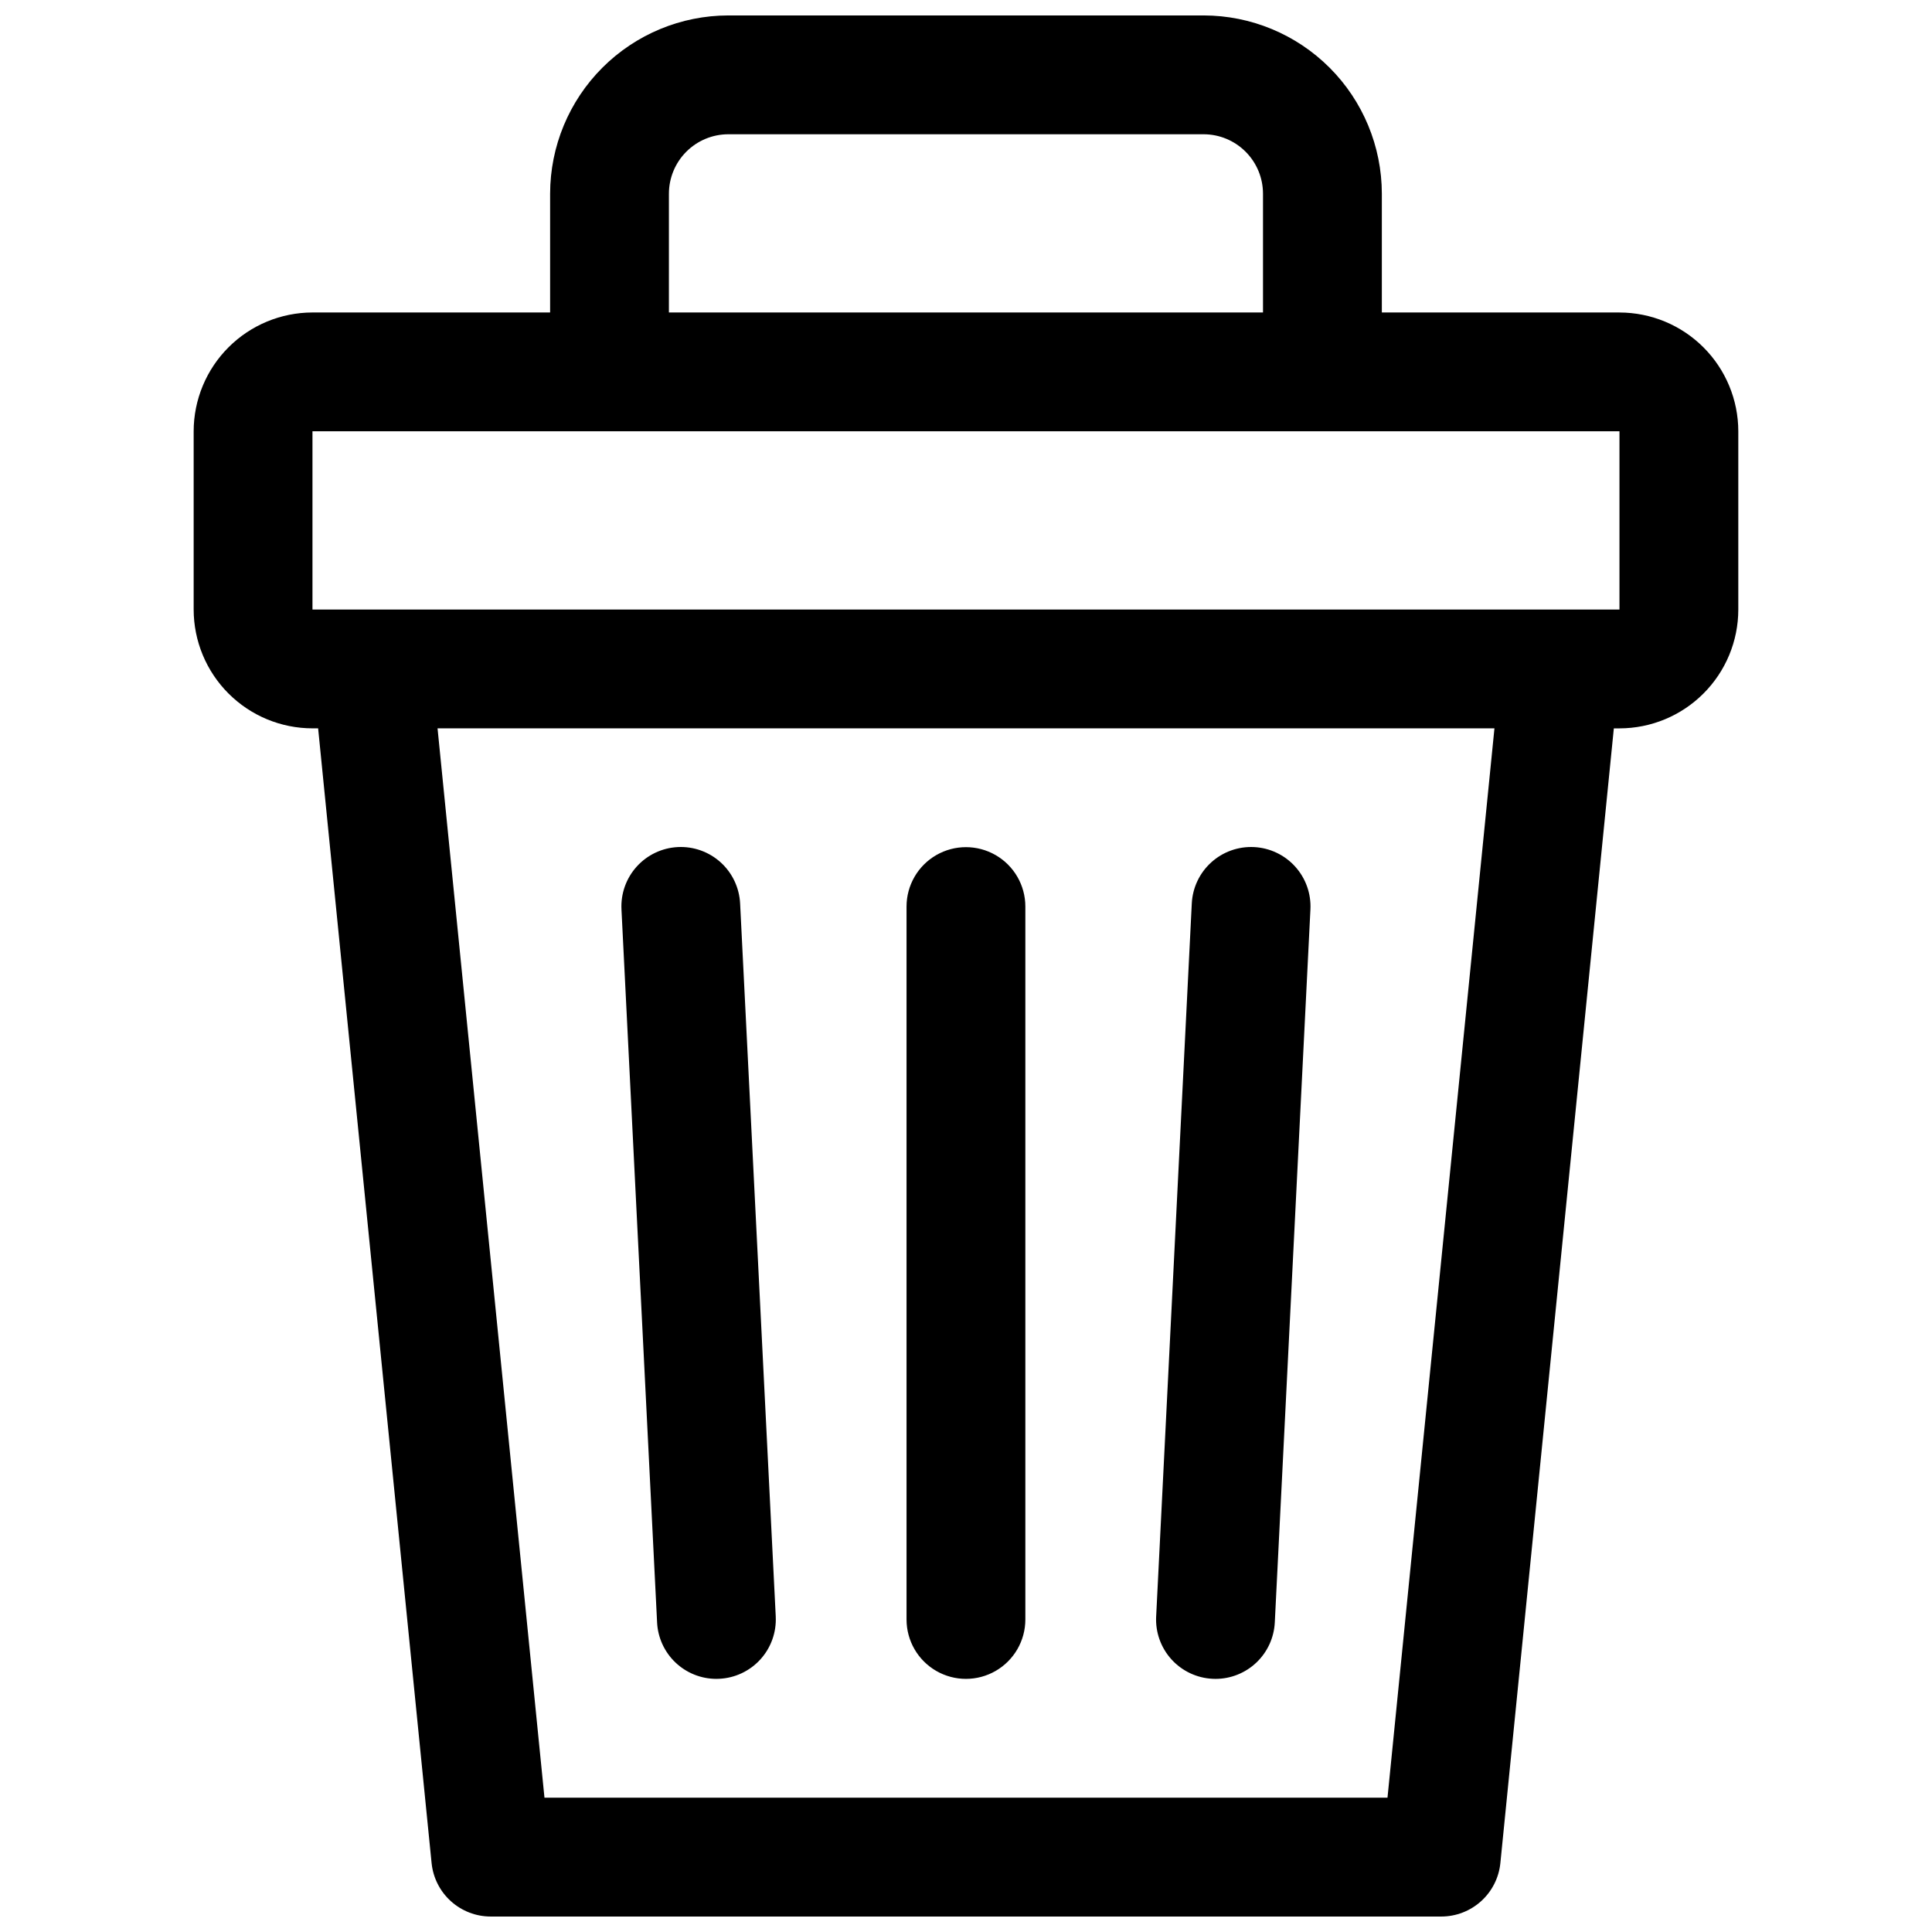 <?xml version="1.0" encoding="UTF-8"?>
<!-- Uploaded to: SVG Repo, www.svgrepo.com, Generator: SVG Repo Mixer Tools -->
<svg width="800px" height="800px" version="1.1" viewBox="144 144 512 512" xmlns="http://www.w3.org/2000/svg">
 <defs>
  <clipPath id="a">
   <path d="m195 148.09h410v503.81h-410z"/>
  </clipPath>
 </defs>
 <g clip-path="url(#a)">
  <path d="m573.18 226.81h-62.977v-31.488c-0.016-12.52-4.996-24.527-13.848-33.383-8.855-8.852-20.863-13.836-33.383-13.848h-125.95c-12.523 0.012-24.531 4.996-33.383 13.848-8.855 8.855-13.836 20.863-13.852 33.383v31.488h-62.977c-8.348 0.012-16.352 3.328-22.254 9.234-5.902 5.902-9.223 13.906-9.234 22.254v47.234c0.012 8.348 3.332 16.352 9.234 22.254 5.902 5.906 13.906 9.227 22.254 9.234h1.496l30.07 300.71v-0.004c0.391 3.887 2.207 7.488 5.102 10.105 2.898 2.621 6.66 4.07 10.566 4.07h251.9c3.906 0 7.672-1.449 10.566-4.07 2.894-2.617 4.715-6.219 5.102-10.105l30.07-300.7h1.496c8.348-0.008 16.352-3.328 22.254-9.234 5.906-5.902 9.227-13.906 9.234-22.254v-47.234c-0.008-8.348-3.328-16.352-9.234-22.254-5.902-5.906-13.906-9.223-22.254-9.234zm-251.91-31.488c0.008-4.172 1.668-8.172 4.617-11.125 2.953-2.953 6.953-4.613 11.129-4.617h125.95c4.172 0.004 8.172 1.664 11.125 4.617 2.953 2.953 4.613 6.953 4.617 11.125v31.488h-157.44zm190.43 425.09h-223.41l-28.336-283.39h280.09zm61.477-314.88h-346.37v-47.234h346.37zm-255.04 268.43-9.441-188.93h0.004c-0.223-4.176 1.23-8.27 4.031-11.375 2.801-3.106 6.723-4.965 10.902-5.176 4.176-0.207 8.266 1.254 11.363 4.066 3.094 2.809 4.945 6.738 5.144 10.914l9.441 188.93h-0.004c0.211 4.172-1.246 8.254-4.047 11.348-2.801 3.098-6.719 4.953-10.887 5.156-0.27 0.016-0.531 0.023-0.801 0.023-4.039 0-7.918-1.555-10.844-4.34-2.922-2.785-4.664-6.586-4.863-10.617zm66.105-0.785v-188.93c0-5.625 3-10.82 7.871-13.633s10.875-2.812 15.746 0 7.871 8.008 7.871 13.633v188.93c0 5.625-3 10.82-7.871 13.633s-10.875 2.812-15.746 0-7.871-8.008-7.871-13.633zm66.152-0.785 9.441-188.93c0.195-4.176 2.047-8.105 5.144-10.914 3.094-2.812 7.184-4.273 11.359-4.066 4.18 0.211 8.102 2.07 10.902 5.176 2.805 3.106 4.254 7.199 4.035 11.375l-9.441 188.93c-0.199 4.031-1.941 7.832-4.863 10.617-2.926 2.785-6.805 4.34-10.844 4.34-0.27 0-0.531-0.008-0.801-0.023h0.004c-4.172-0.203-8.09-2.059-10.891-5.156-2.801-3.094-4.258-7.176-4.047-11.348z"/>
 </g>
</svg>
